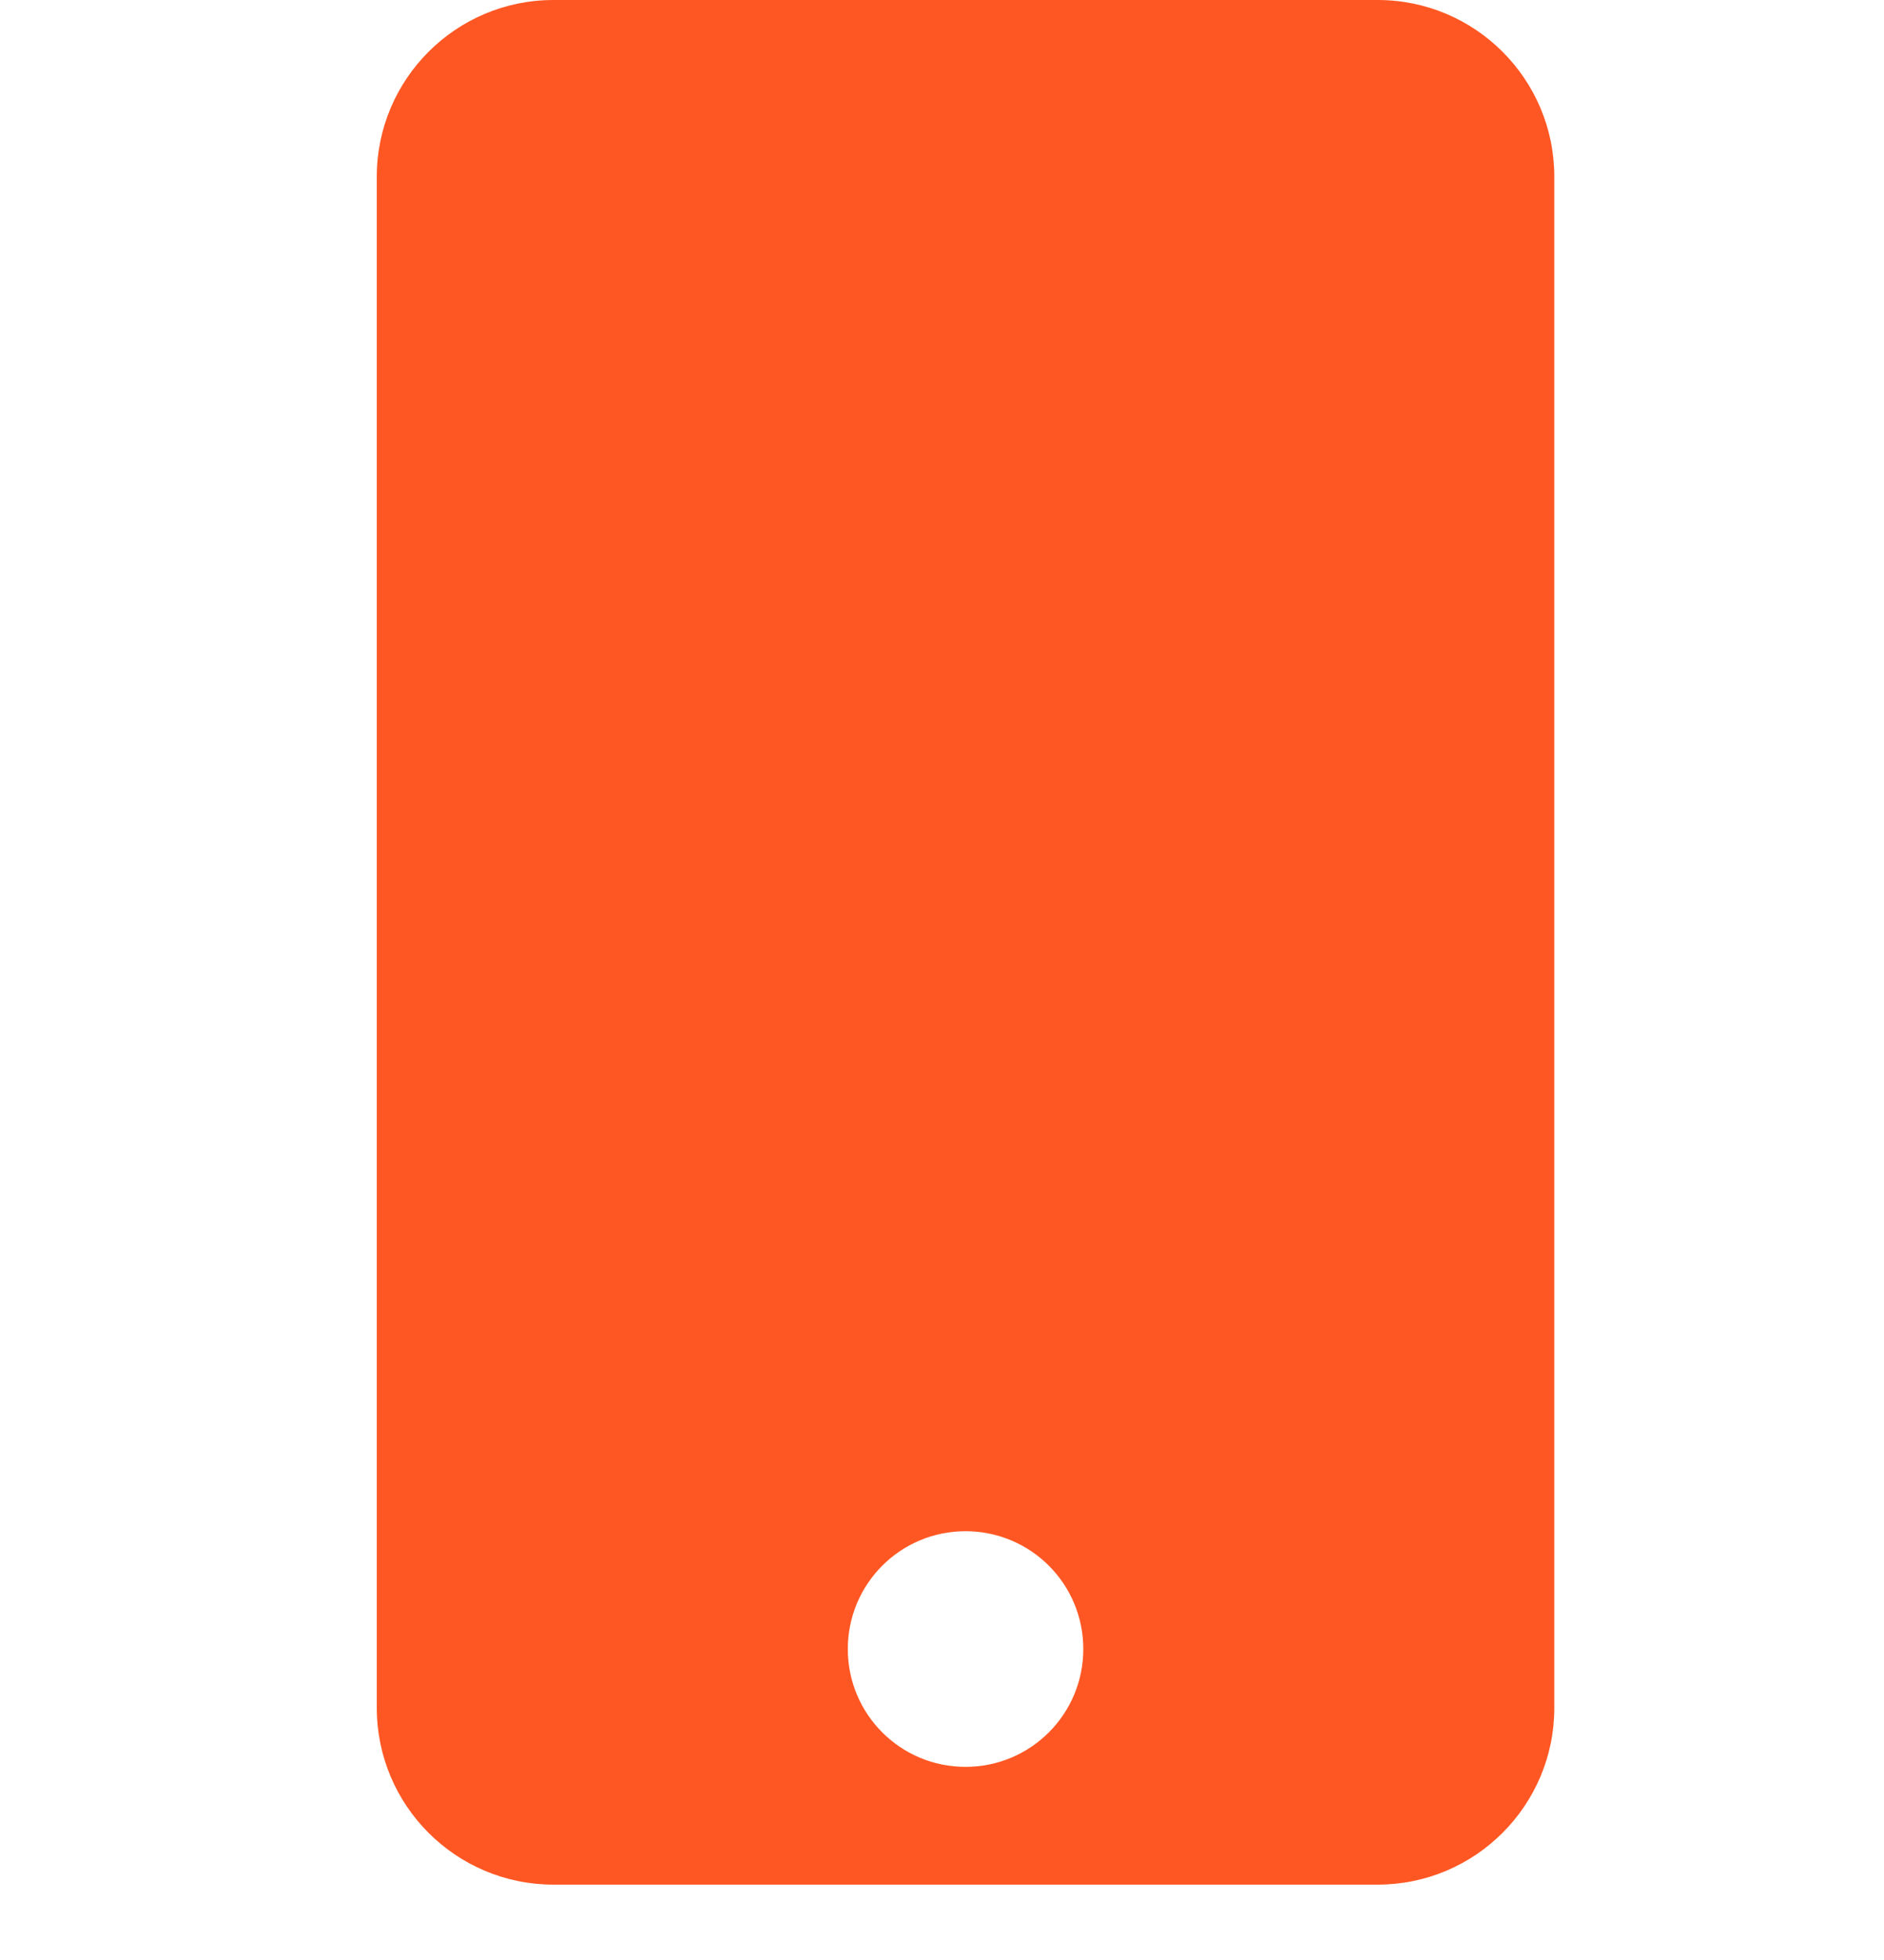 <?xml version="1.0" encoding="UTF-8"?> <svg xmlns="http://www.w3.org/2000/svg" width="25" height="26" viewBox="0 0 25 26" fill="none"><path d="M18.281 0H7.344C6.05 0 5 1.05 5 2.344V22.656C5 23.95 6.05 25 7.344 25H18.281C19.575 25 20.625 23.95 20.625 22.656V2.344C20.625 1.05 19.575 0 18.281 0ZM12.812 23.438C11.948 23.438 11.25 22.739 11.25 21.875C11.25 21.011 11.948 20.312 12.812 20.312C13.677 20.312 14.375 21.011 14.375 21.875C14.375 22.739 13.677 23.438 12.812 23.438Z" fill="#FF5723"></path></svg> 
